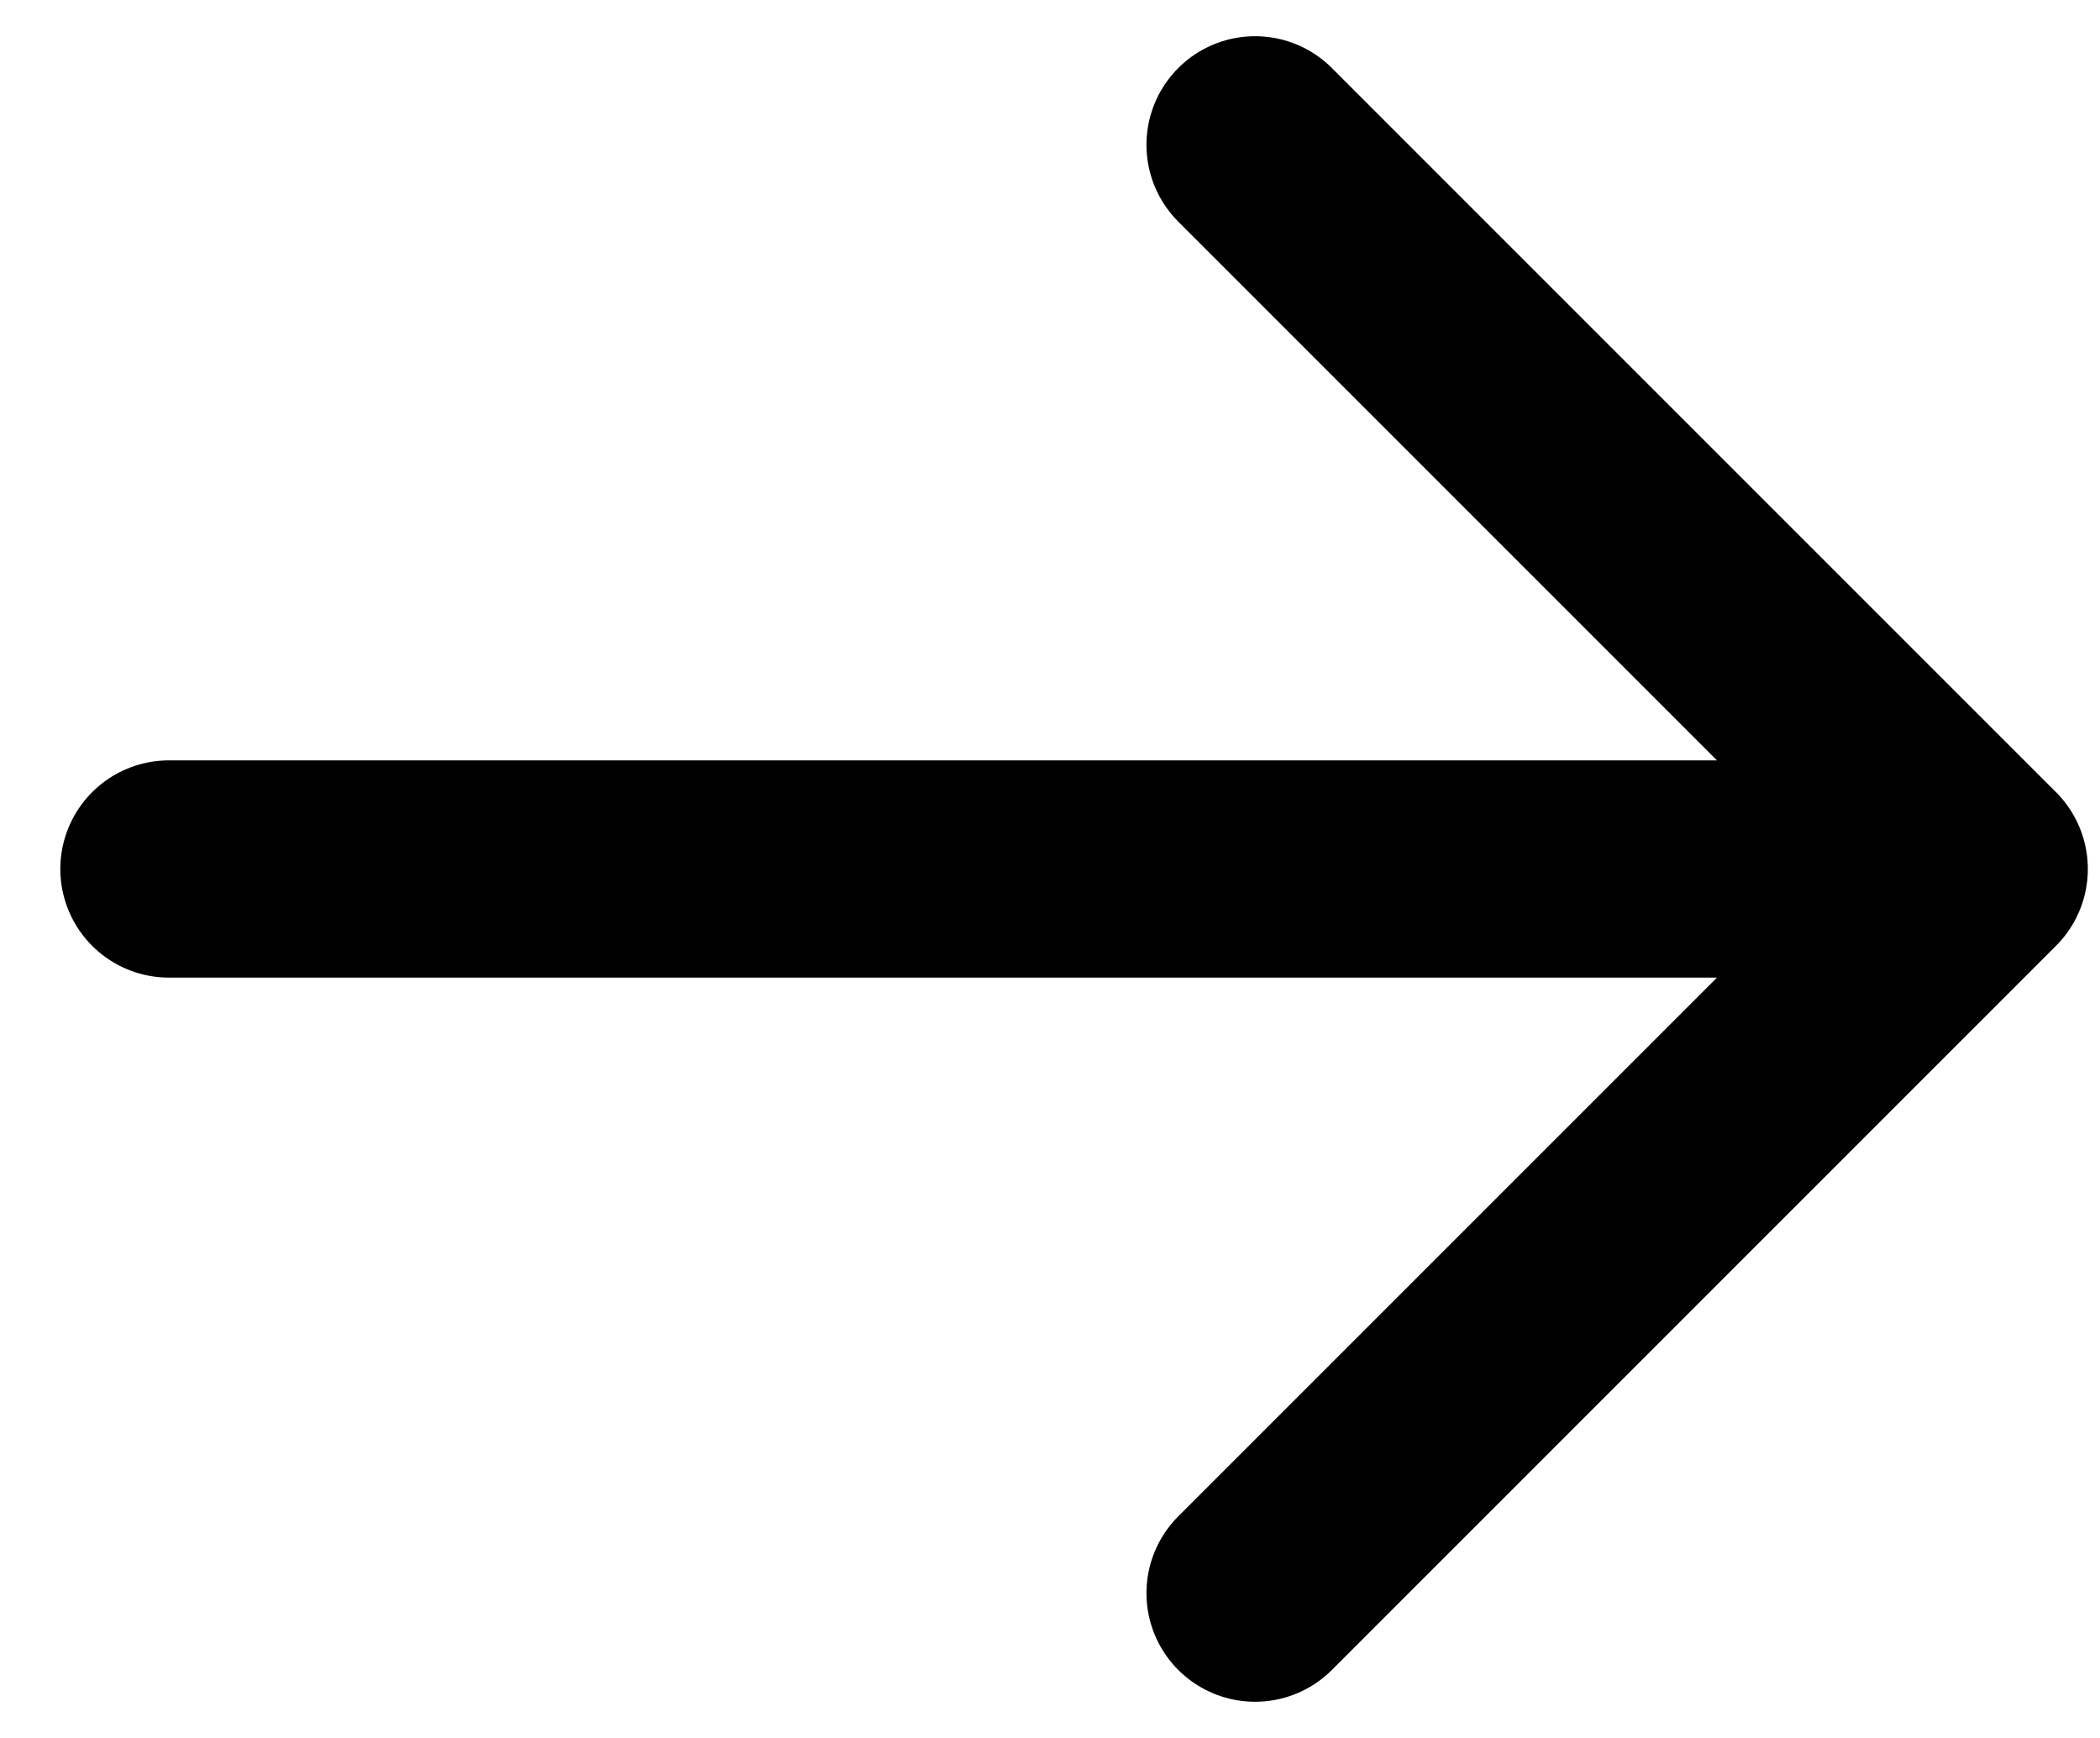 <svg width="29" height="24" viewBox="0 0 29 24" fill="none" xmlns="http://www.w3.org/2000/svg">
<path d="M27.332 12H2.333M27.332 12L17.332 22M27.332 12L17.332 2" stroke="black" stroke-width="3" stroke-miterlimit="10" stroke-linecap="round" stroke-linejoin="round"/>
</svg>

